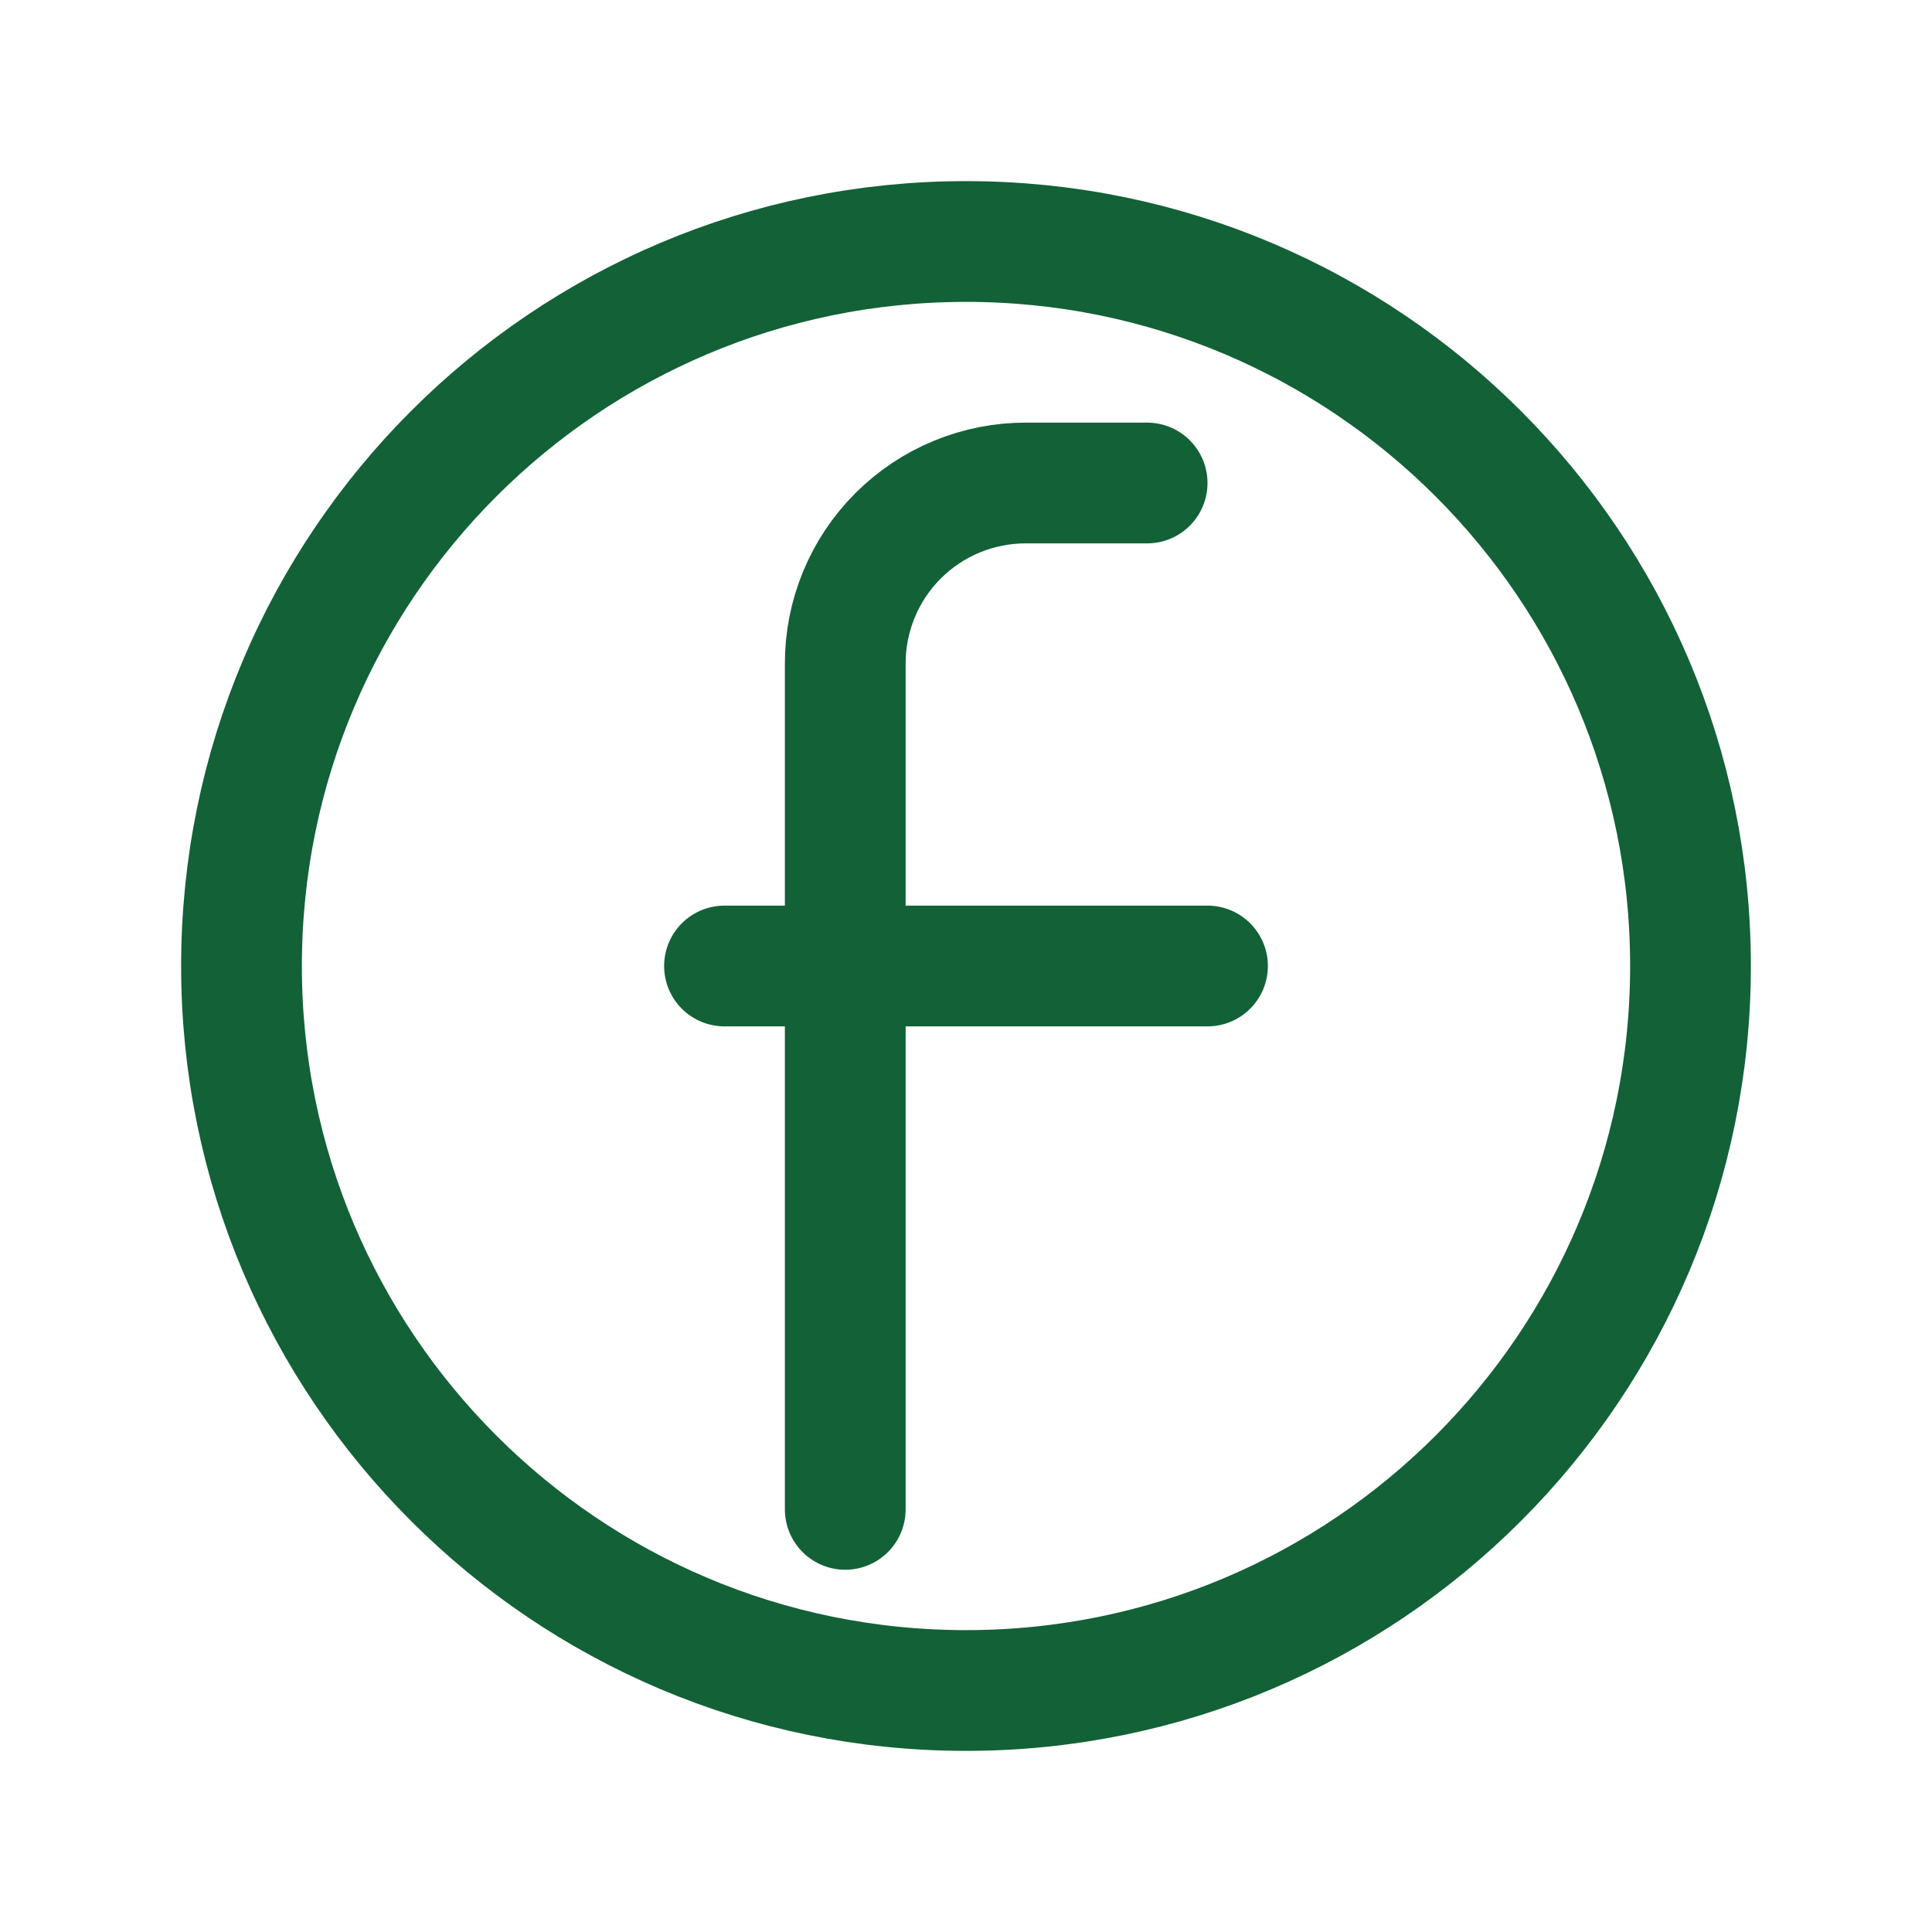 <svg width="32" height="32" viewBox="0 0 32 32" fill="none" xmlns="http://www.w3.org/2000/svg">
<path d="M16 28C22.627 28 28 22.627 28 16C28 9.373 22.627 4 16 4C9.373 4 4 9.373 4 16C4 22.627 9.373 28 16 28Z" stroke="#136137" stroke-width="2" stroke-linecap="round" stroke-linejoin="round"/>
<path d="M19 8H17C16.606 7.998 16.215 8.075 15.85 8.225C15.485 8.375 15.154 8.596 14.875 8.875C14.596 9.154 14.375 9.485 14.225 9.85C14.075 10.215 13.998 10.606 14 11V25" stroke="#136137" stroke-width="2" stroke-linecap="round" stroke-linejoin="round"/>
<path d="M12 16H20" stroke="#136137" stroke-width="2" stroke-linecap="round" stroke-linejoin="round"/>
</svg>
